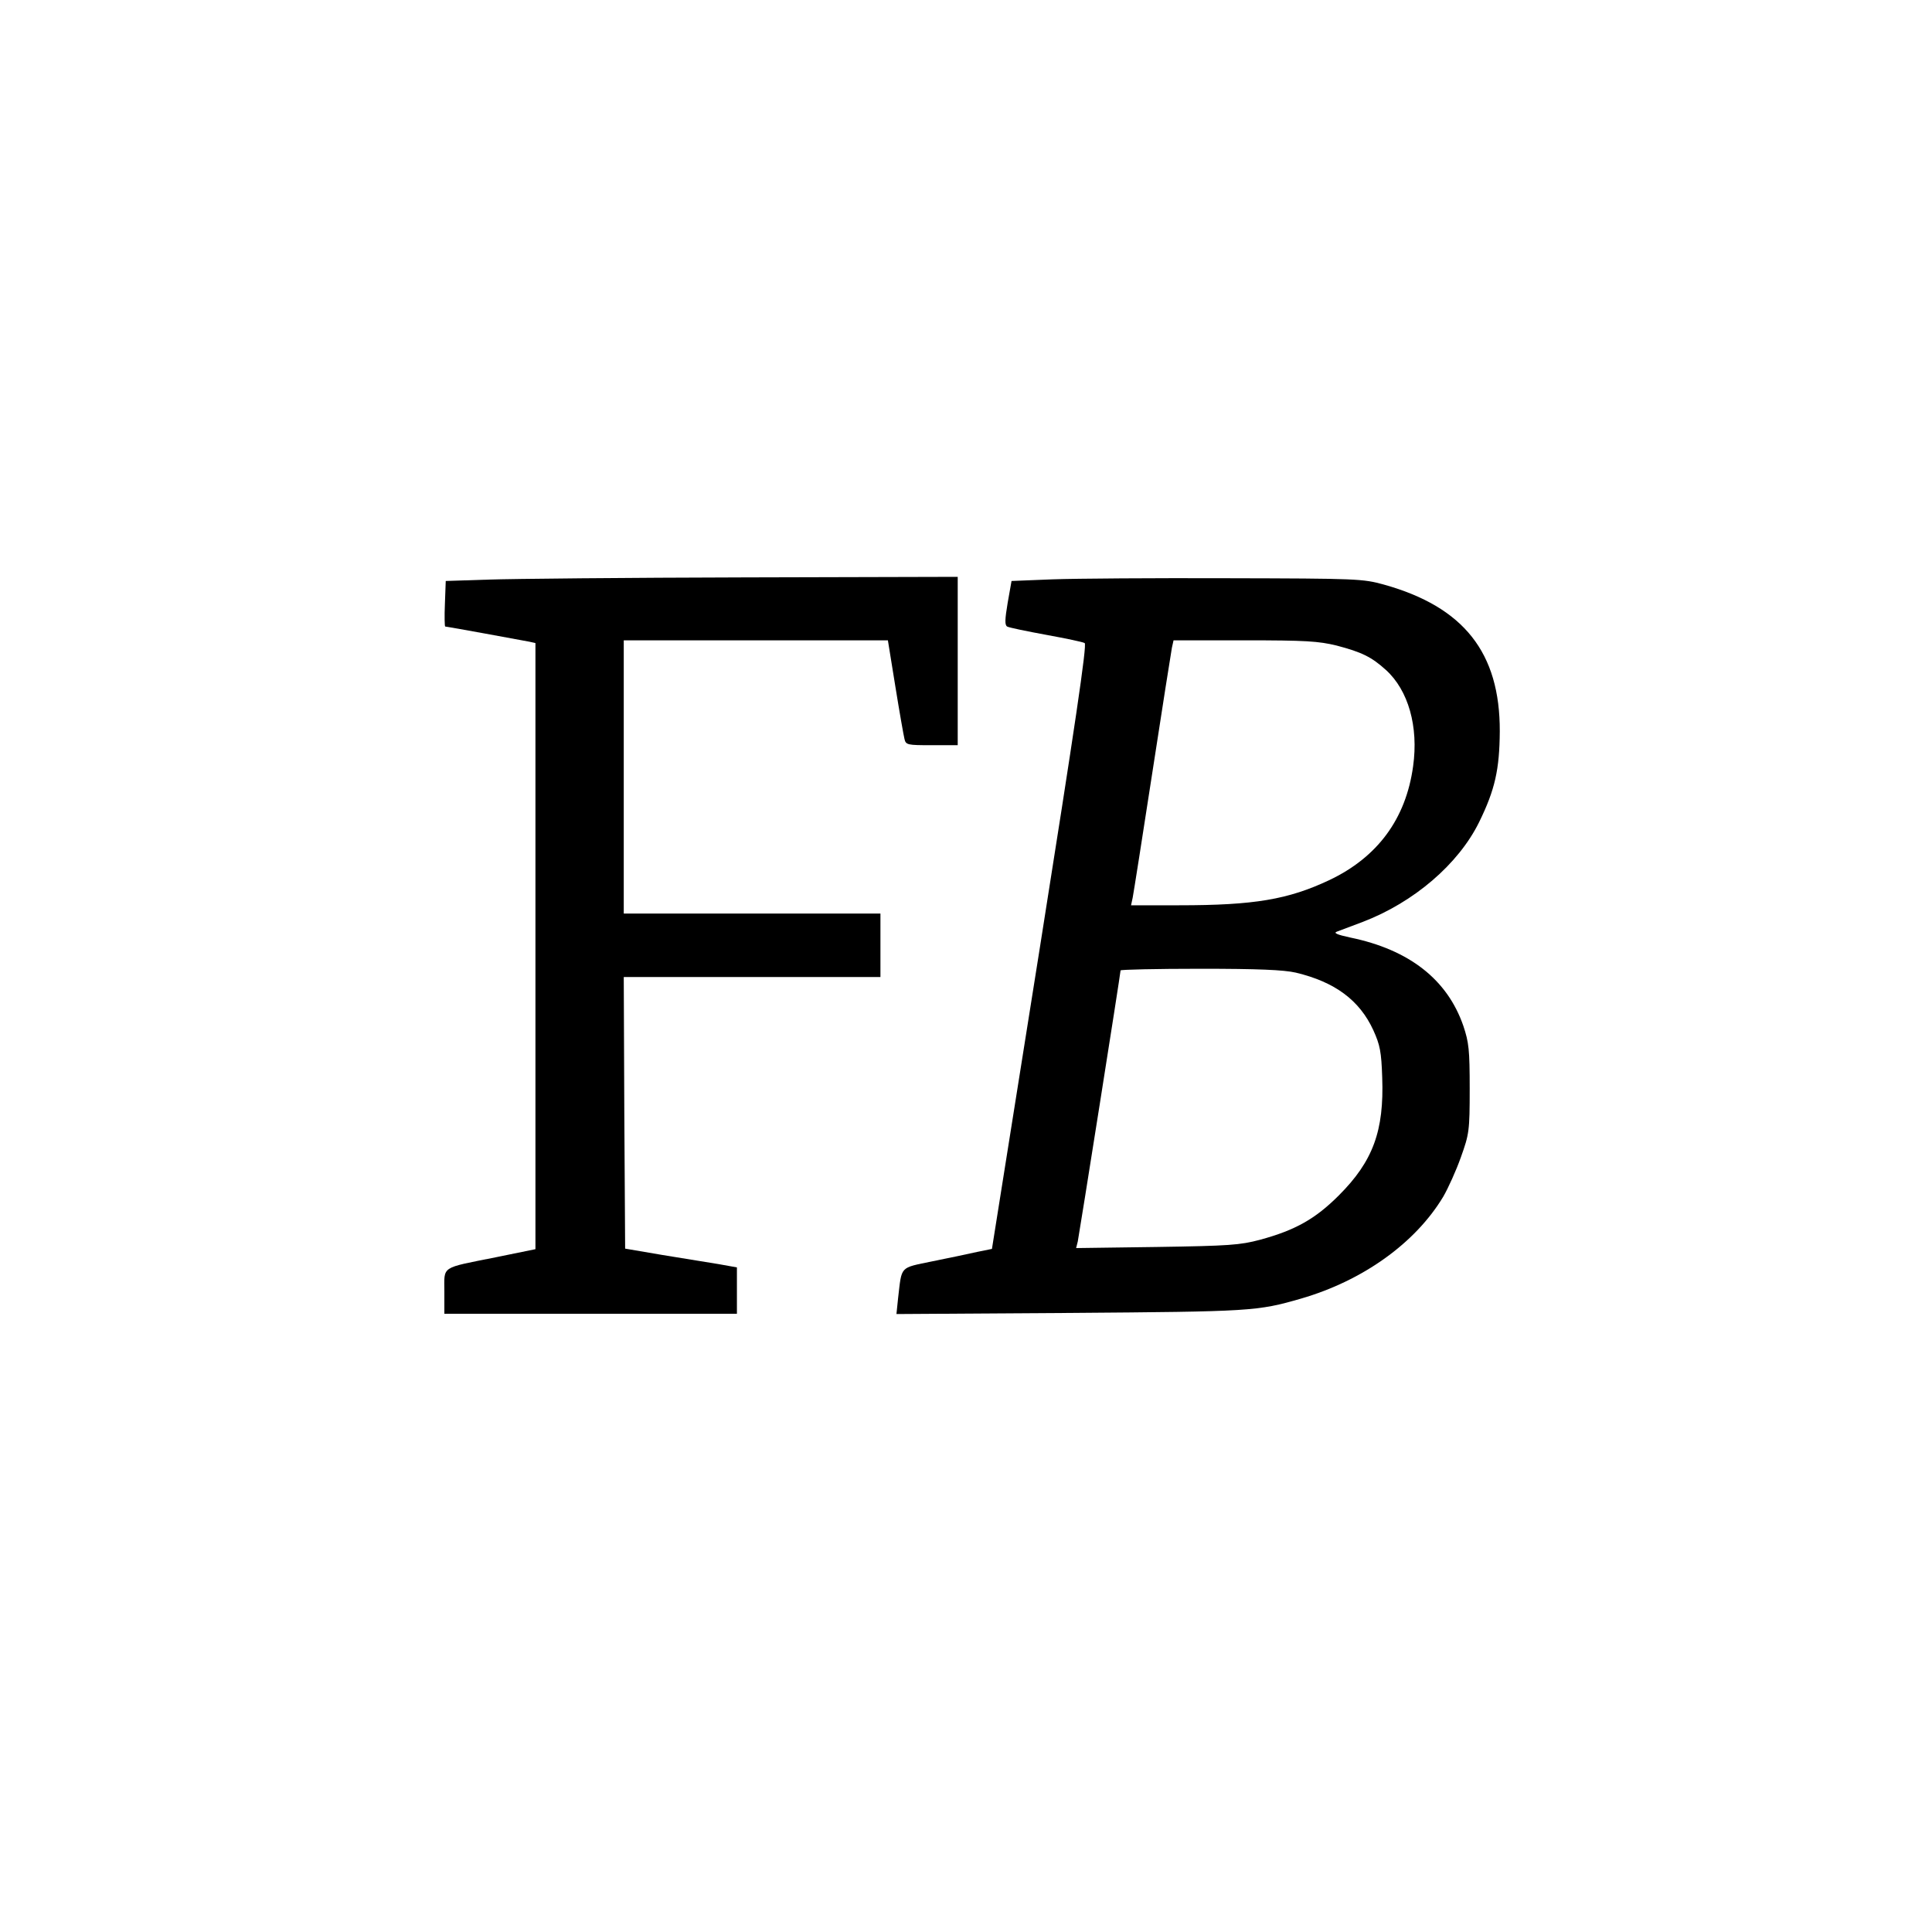 <?xml version="1.0" standalone="no"?>
<!DOCTYPE svg PUBLIC "-//W3C//DTD SVG 20010904//EN"
 "http://www.w3.org/TR/2001/REC-SVG-20010904/DTD/svg10.dtd">
<svg version="1.0" xmlns="http://www.w3.org/2000/svg"
 width="700pt" height="700pt" viewBox="0 0 700 700"
 preserveAspectRatio="xMidYMid meet">
<g transform="translate(0,700) scale(0.1,-0.1)"
fill="#000000" stroke="none">
<path d="M1770 4900 l-155 -5 -3 -82 c-2 -46 -1 -83 1 -83 6 0 279 -50 305
-55 l22 -5 0 -1098 0 -1098 -142 -29 c-204 -41 -188 -30 -188 -125 l0 -80 530
0 530 0 0 84 0 84 -67 12 c-38 6 -129 21 -203 33 l-135 23 -3 492 -2 492 465
0 465 0 0 115 0 115 -465 0 -465 0 0 495 0 495 478 0 479 0 27 -167 c15 -93
30 -178 33 -190 5 -22 10 -23 99 -23 l94 0 0 305 0 305 -772 -2 c-425 -1 -843
-5 -928 -8z"/>
<path d="M3815 4901 l-150 -6 -14 -79 c-10 -60 -11 -80 -2 -86 7 -4 70 -17
141 -30 71 -13 134 -26 140 -30 9 -5 -36 -306 -162 -1101 l-174 -1094 -54 -11
c-30 -7 -103 -22 -162 -34 -120 -25 -110 -15 -124 -133 l-6 -58 628 4 c658 5
679 6 838 52 224 65 414 201 515 369 18 31 47 95 64 143 30 84 32 95 32 248 0
142 -3 168 -23 228 -58 168 -196 276 -409 320 -51 11 -63 17 -48 22 11 4 53
20 93 35 185 71 346 209 421 361 58 118 74 192 75 329 1 285 -130 451 -420
532 -76 21 -96 22 -564 23 -267 1 -552 -1 -635 -4z m1028 -240 c91 -24 126
-41 178 -88 82 -74 119 -206 99 -349 -26 -191 -129 -330 -304 -413 -149 -70
-271 -91 -544 -91 l-174 0 6 28 c3 15 35 218 71 452 36 234 68 437 71 453 l6
27 257 0 c223 0 268 -3 334 -19z m-148 -1185 c142 -34 231 -100 281 -209 24
-53 29 -78 32 -171 7 -193 -33 -303 -157 -427 -85 -85 -157 -126 -286 -161
-72 -19 -110 -22 -373 -26 l-293 -4 6 24 c5 24 155 971 155 982 0 3 129 6 288
6 212 0 303 -4 347 -14z"/>
</g>
</svg>
